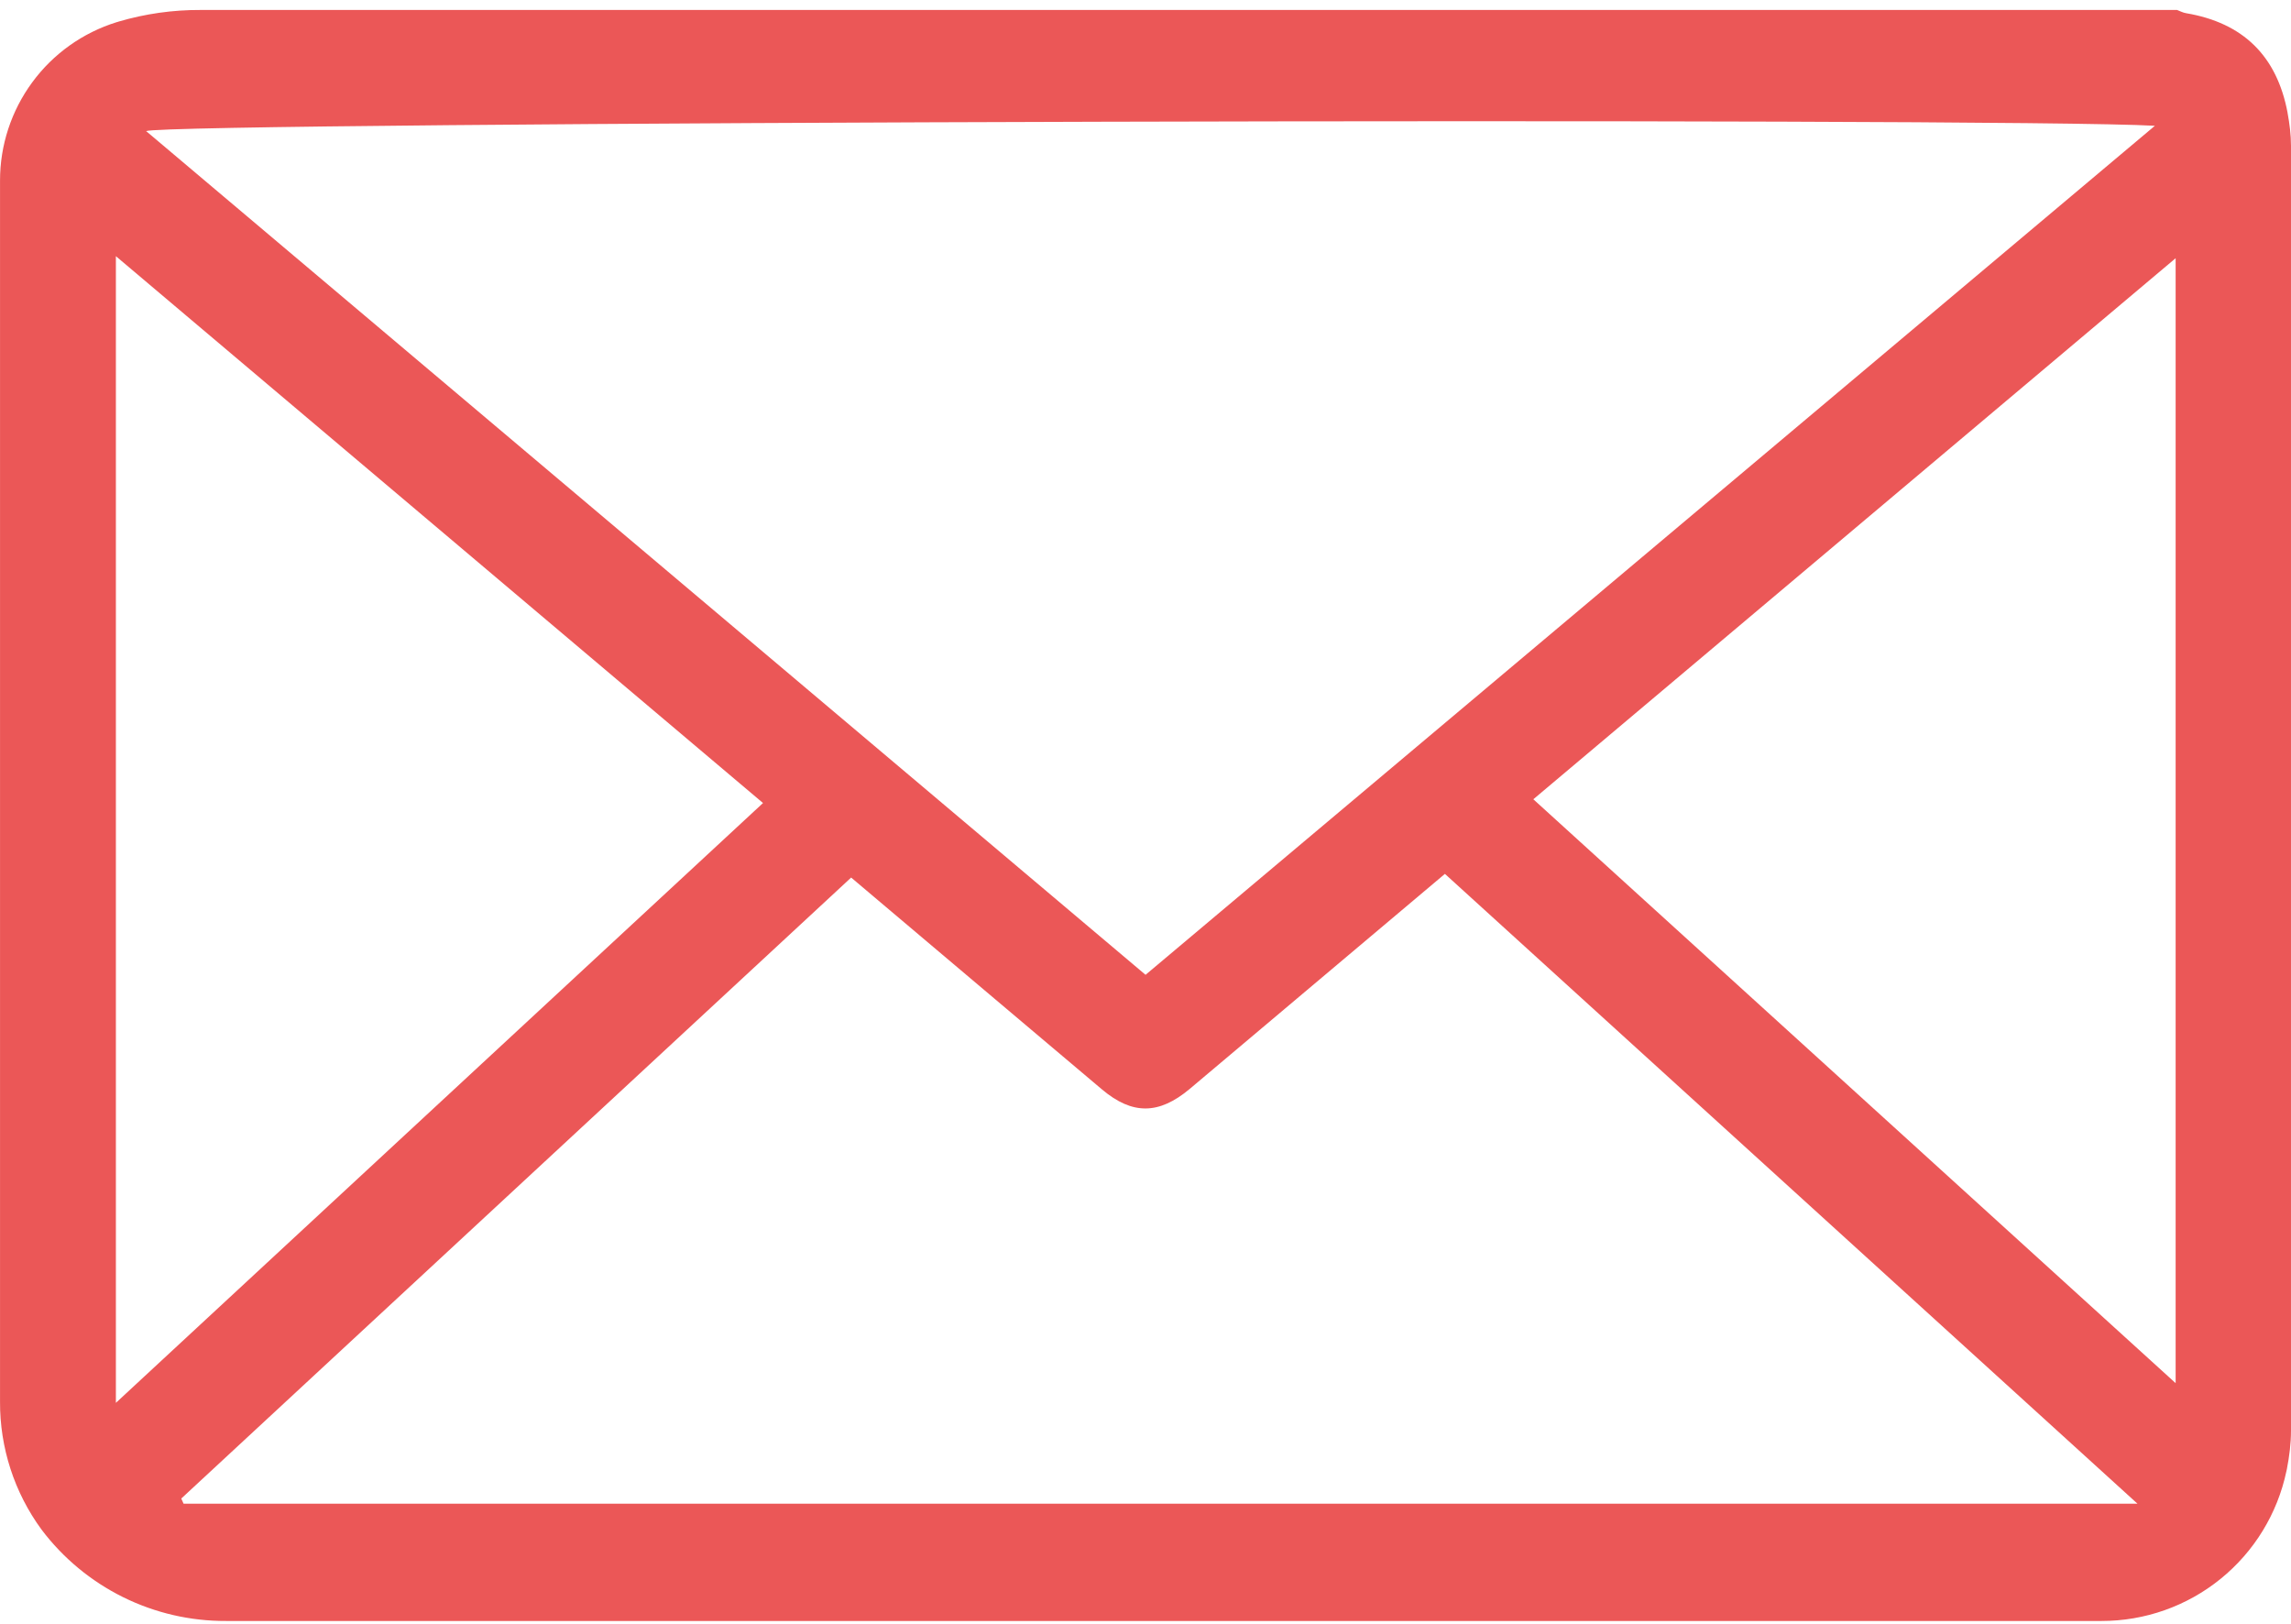 <svg width="79" height="56" viewBox="0 0 79 56" fill="none" xmlns="http://www.w3.org/2000/svg">
<path d="M79 5.022V49.33C79 49.774 78.943 50.214 78.859 50.647V50.652L78.842 50.725C78.534 52.187 77.732 53.499 76.571 54.44C75.41 55.381 73.96 55.893 72.465 55.891H7.799C6.566 55.897 5.348 55.616 4.243 55.069C3.138 54.522 2.176 53.725 1.433 52.741C0.494 51.46 -0.008 49.912 0.001 48.324V6.227C0 5.007 0.39 3.819 1.113 2.837C1.835 1.854 2.853 1.129 4.018 0.766L4.075 0.75L4.091 0.744C5.009 0.474 5.961 0.339 6.918 0.344H75.072C75.175 0.383 75.276 0.439 75.383 0.455C77.352 0.788 78.515 1.933 78.882 3.888V3.894C78.95 4.265 79 4.643 79 5.021V5.022ZM39.5 33.613L74.306 4.337C69.193 4.037 5.761 4.204 5.039 4.52L39.5 33.61V33.615V33.613ZM49.827 30.129L41.023 37.547C39.962 38.435 39.048 38.447 37.999 37.563L34.275 34.419L29.35 30.258L6.251 51.669L6.33 51.847H73.706L49.822 30.129H49.827ZM26.307 27.685L3.996 8.833V48.37L26.313 27.686H26.307V27.685ZM52.873 27.558L75.022 47.691V8.903L52.873 27.559V27.558Z" fill="#EB5757"/>
</svg>
